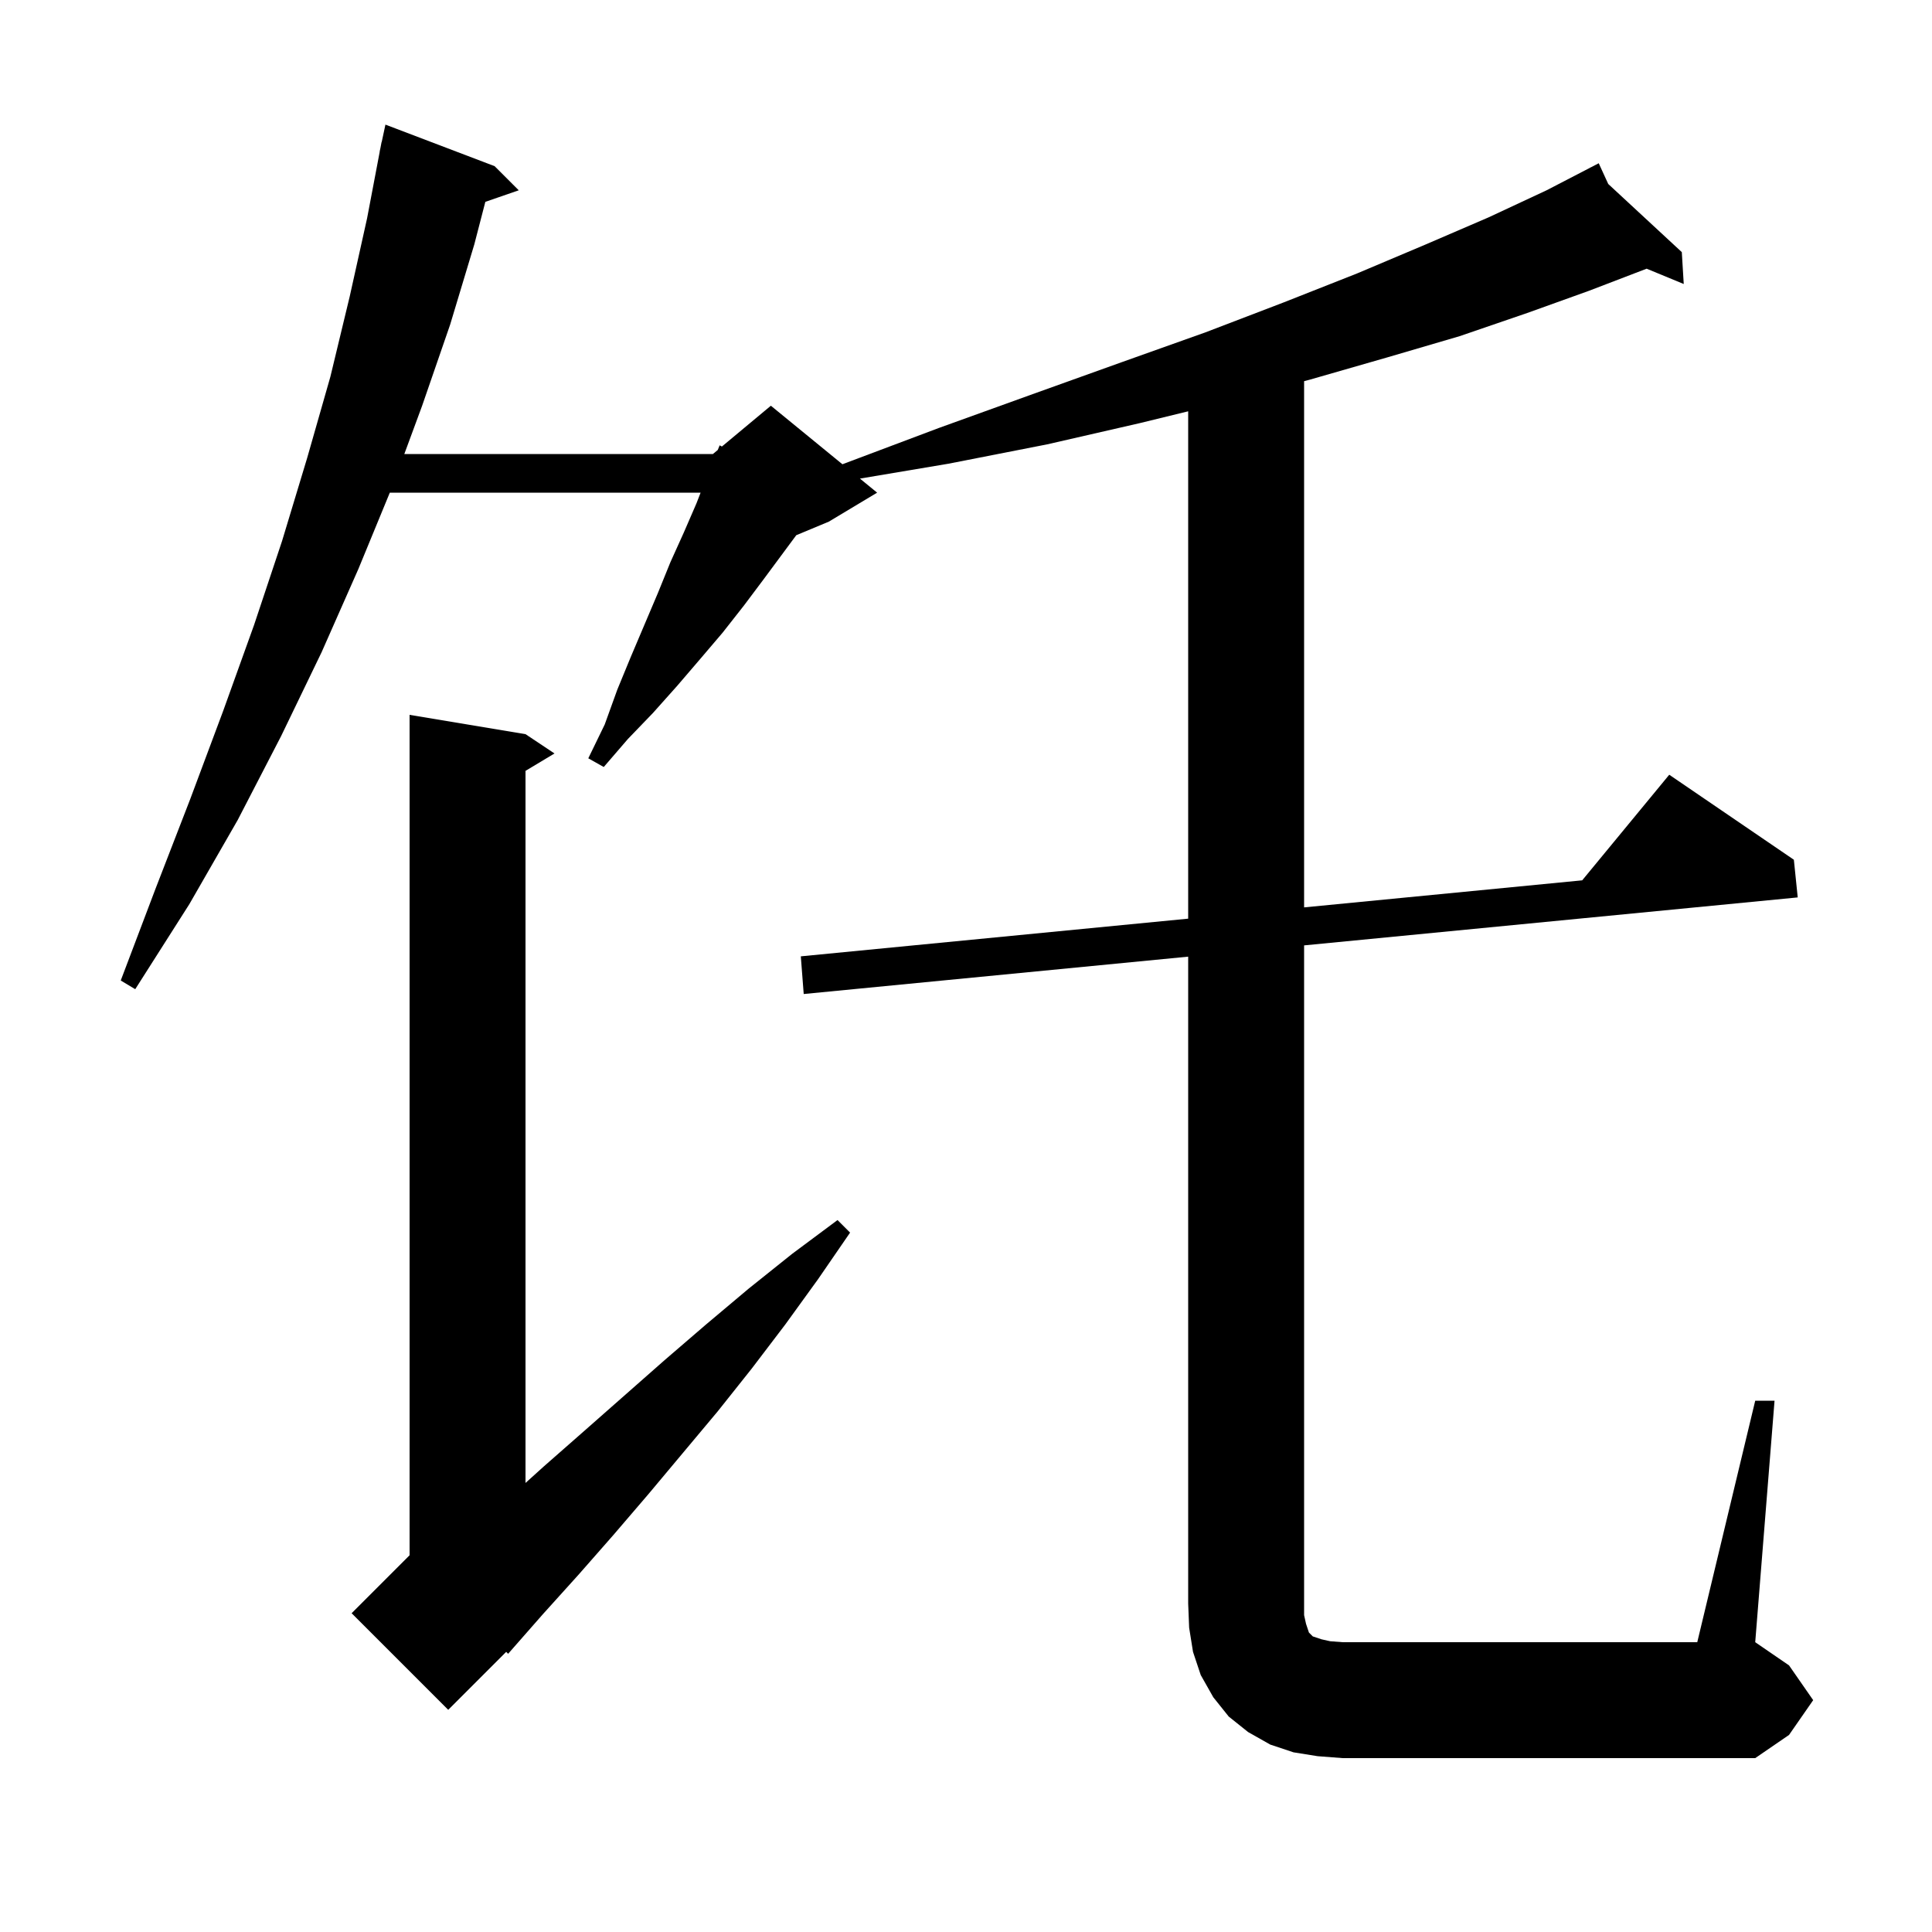 <svg xmlns="http://www.w3.org/2000/svg" xmlns:xlink="http://www.w3.org/1999/xlink" version="1.1" baseProfile="full" viewBox="0 0 200 200" width="200" height="200">
<g fill="black">
<path d="M 181.7 145.0 L 183.7 145.0 L 181.7 170.0 L 185.2 172.4 L 187.7 176.0 L 185.2 179.6 L 181.7 182.0 L 139.0 182.0 L 136.4 181.8 L 133.9 181.4 L 131.5 180.6 L 129.2 179.3 L 127.2 177.7 L 125.6 175.7 L 124.3 173.4 L 123.5 171.0 L 123.1 168.5 L 123.0 166.0 L 123.0 99.032 L 83.2 102.9 L 82.9 99.0 L 123.0 95.099 L 123.0 42.578 L 118.0 43.8 L 108.4 46.0 L 98.2 48.0 L 89.021 49.544 L 90.8 51.0 L 85.8 54.0 L 82.43 55.404 L 79.1 59.9 L 77.0 62.7 L 74.8 65.5 L 72.5 68.2 L 70.1 71.0 L 67.6 73.8 L 65.0 76.5 L 62.5 79.4 L 60.9 78.5 L 62.6 75.0 L 63.9 71.4 L 65.3 68.0 L 68.1 61.4 L 69.4 58.2 L 70.8 55.1 L 72.1 52.1 L 72.526 51.0 L 40.353 51.0 L 37.1 58.9 L 33.3 67.5 L 29.1 76.2 L 24.6 84.9 L 19.6 93.6 L 14.0 102.4 L 12.5 101.5 L 16.1 92.0 L 19.7 82.7 L 23.1 73.6 L 26.3 64.7 L 29.2 56.0 L 31.8 47.4 L 34.2 39.0 L 36.2 30.7 L 38.0 22.6 L 39.31 15.701 L 39.3 15.7 L 39.389 15.285 L 39.5 14.7 L 39.514 14.703 L 39.9 12.9 L 51.2 17.2 L 53.7 19.7 L 50.242 20.895 L 49.1 25.3 L 46.6 33.6 L 43.7 42.0 L 41.855 47.0 L 73.8 47.0 L 74.3 46.583 L 74.5 46.1 L 74.73 46.225 L 79.8 42.0 L 87.207 48.06 L 97.2 44.3 L 106.9 40.8 L 116.1 37.5 L 124.8 34.4 L 132.9 31.3 L 140.5 28.3 L 147.6 25.3 L 154.1 22.5 L 160.1 19.7 L 164.629 17.352 L 164.6 17.3 L 164.646 17.343 L 165.5 16.9 L 166.484 19.045 L 174.1 26.1 L 174.3 29.4 L 170.46 27.815 L 164.5 30.1 L 158.1 32.4 L 151.1 34.8 L 143.6 37.0 L 135.6 39.3 L 135.0 39.46 L 135.0 93.932 L 163.788 91.132 L 172.8 80.2 L 185.7 89.0 L 186.1 92.9 L 135.0 97.866 L 135.0 167.2 L 135.2 168.1 L 135.5 169.0 L 135.9 169.4 L 136.8 169.7 L 137.7 169.9 L 139.0 170.0 L 175.7 170.0 Z M 54.4 76.0 L 57.4 78.0 L 54.4 79.8 L 54.4 153.515 L 56.3 151.8 L 60.4 148.2 L 68.8 140.8 L 73.1 137.1 L 77.5 133.4 L 82.0 129.8 L 86.7 126.3 L 88.0 127.6 L 84.7 132.4 L 81.3 137.1 L 77.8 141.7 L 74.3 146.1 L 67.1 154.7 L 63.5 158.9 L 59.9 163.0 L 56.2 167.1 L 52.6 171.2 L 52.401 170.999 L 46.4 177.0 L 36.4 167.0 L 42.4 161.0 L 42.4 74.0 Z " />
</g>
</svg>
